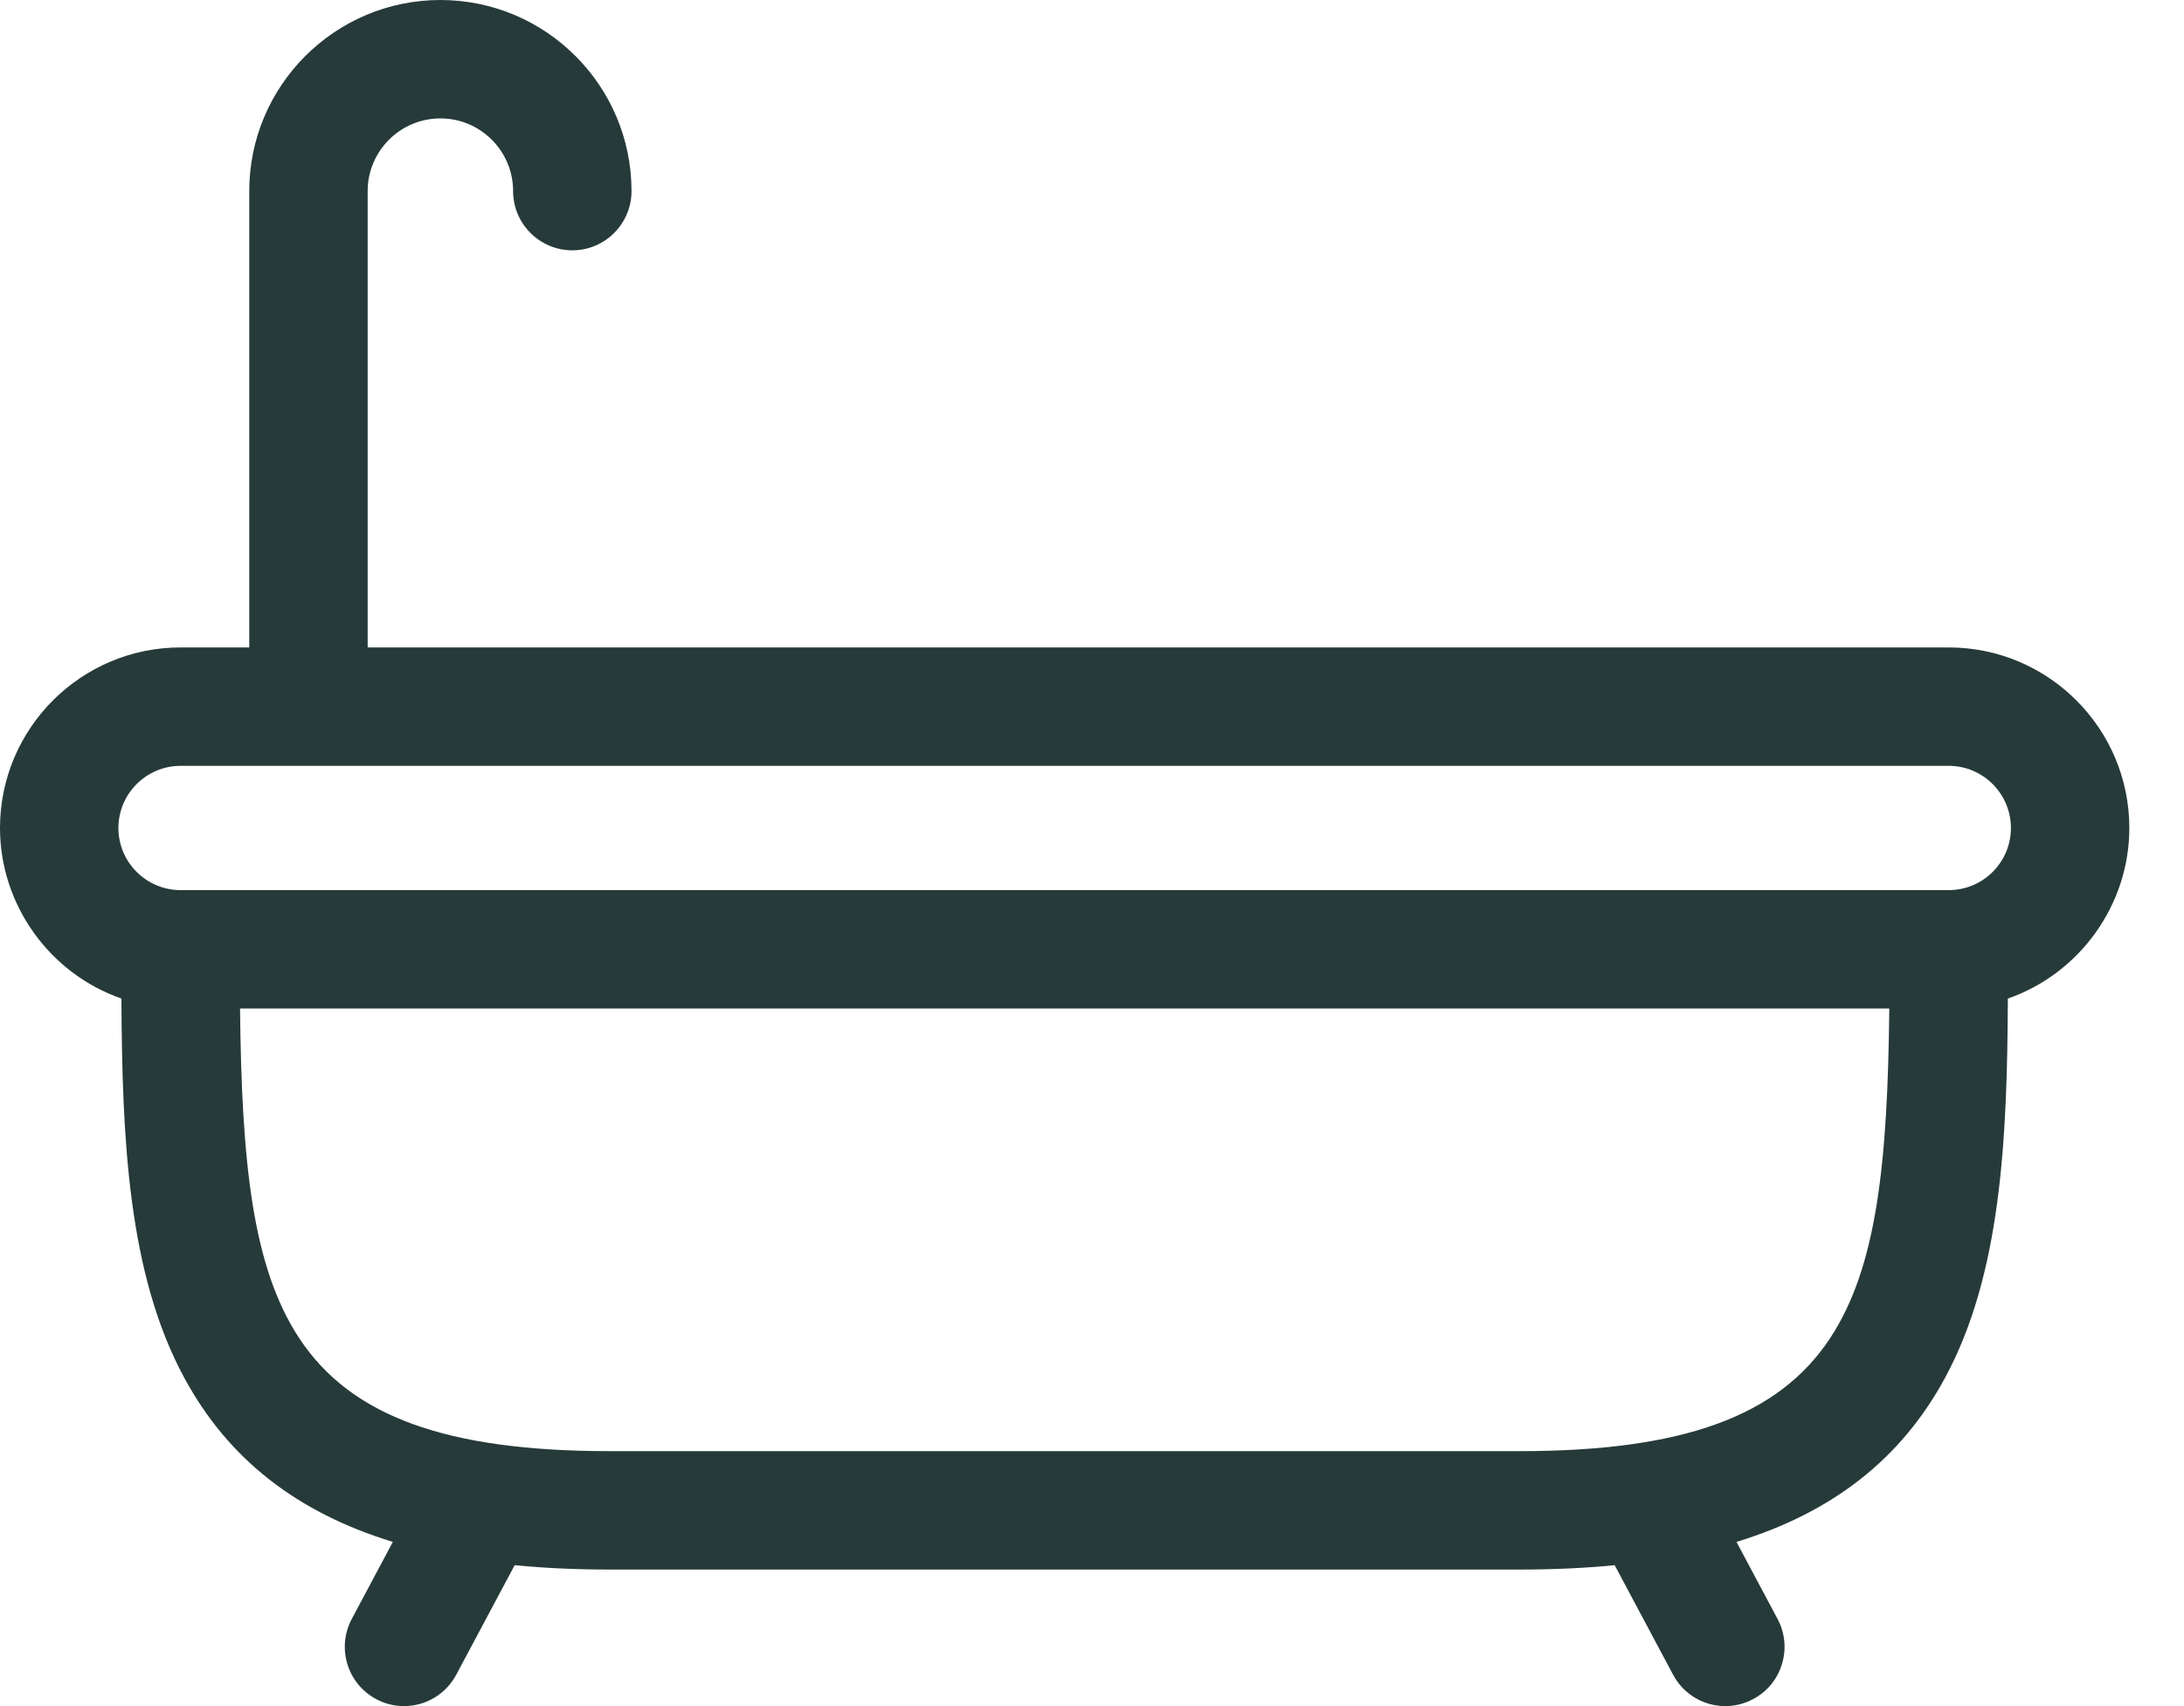 <?xml version="1.0" encoding="UTF-8" standalone="no"?>
<svg width="32px" height="25px" viewBox="0 0 32 25" version="1.1" xmlns="http://www.w3.org/2000/svg" xmlns:xlink="http://www.w3.org/1999/xlink">
    <!-- Generator: Sketch 43.2 (39069) - http://www.bohemiancoding.com/sketch -->
    <title>Bath</title>
    <desc>Created with Sketch.</desc>
    <defs></defs>
    <g id="Page-1" stroke="none" stroke-width="1" fill="none" fill-rule="evenodd">
        <path d="M28.553,9.487 L5.387,9.487 L5.387,2.8 C5.387,2.213 5.865,1.735 6.453,1.735 C7.04,1.735 7.518,2.213 7.518,2.8 C7.518,3.279 7.907,3.668 8.386,3.668 C8.864,3.668 9.253,3.279 9.253,2.8 C9.253,1.256 7.997,0 6.453,0 C4.908,0 3.652,1.256 3.652,2.8 L3.652,9.487 L2.646,9.487 C1.187,9.487 0,10.674 0,12.133 C0,13.257 0.725,14.265 1.779,14.632 C1.789,16.699 1.878,18.675 2.702,20.193 C3.342,21.374 4.343,22.161 5.756,22.594 L5.154,23.723 C4.929,24.146 5.089,24.672 5.511,24.897 C5.638,24.965 5.775,25 5.919,25 C6.24,25 6.533,24.824 6.685,24.54 L7.541,22.935 C7.977,22.978 8.445,22.999 8.933,22.999 L22.265,22.999 C22.754,22.999 23.222,22.978 23.658,22.935 L24.514,24.54 C24.665,24.824 24.959,25 25.28,25 C25.422,25 25.563,24.964 25.687,24.897 C25.892,24.789 26.042,24.606 26.109,24.384 C26.177,24.163 26.154,23.928 26.045,23.723 L25.443,22.594 C26.856,22.161 27.856,21.374 28.497,20.193 C29.32,18.675 29.41,16.7 29.419,14.632 C30.474,14.265 31.199,13.257 31.199,12.133 C31.199,10.674 30.012,9.487 28.553,9.487 L28.553,9.487 Z M27.682,14.778 C27.658,17.044 27.5,18.57 26.814,19.61 C26.059,20.754 24.657,21.264 22.265,21.264 L8.933,21.264 C6.542,21.264 5.139,20.754 4.385,19.61 C3.699,18.57 3.541,17.044 3.517,14.778 L27.682,14.778 Z M29.464,12.133 C29.464,12.635 29.055,13.043 28.553,13.043 L2.646,13.043 C2.144,13.043 1.735,12.635 1.735,12.133 C1.735,11.631 2.144,11.222 2.646,11.222 L28.553,11.222 C29.055,11.222 29.464,11.631 29.464,12.133 L29.464,12.133 Z" id="Bath" fill="#263A39"></path>
    </g>
</svg>